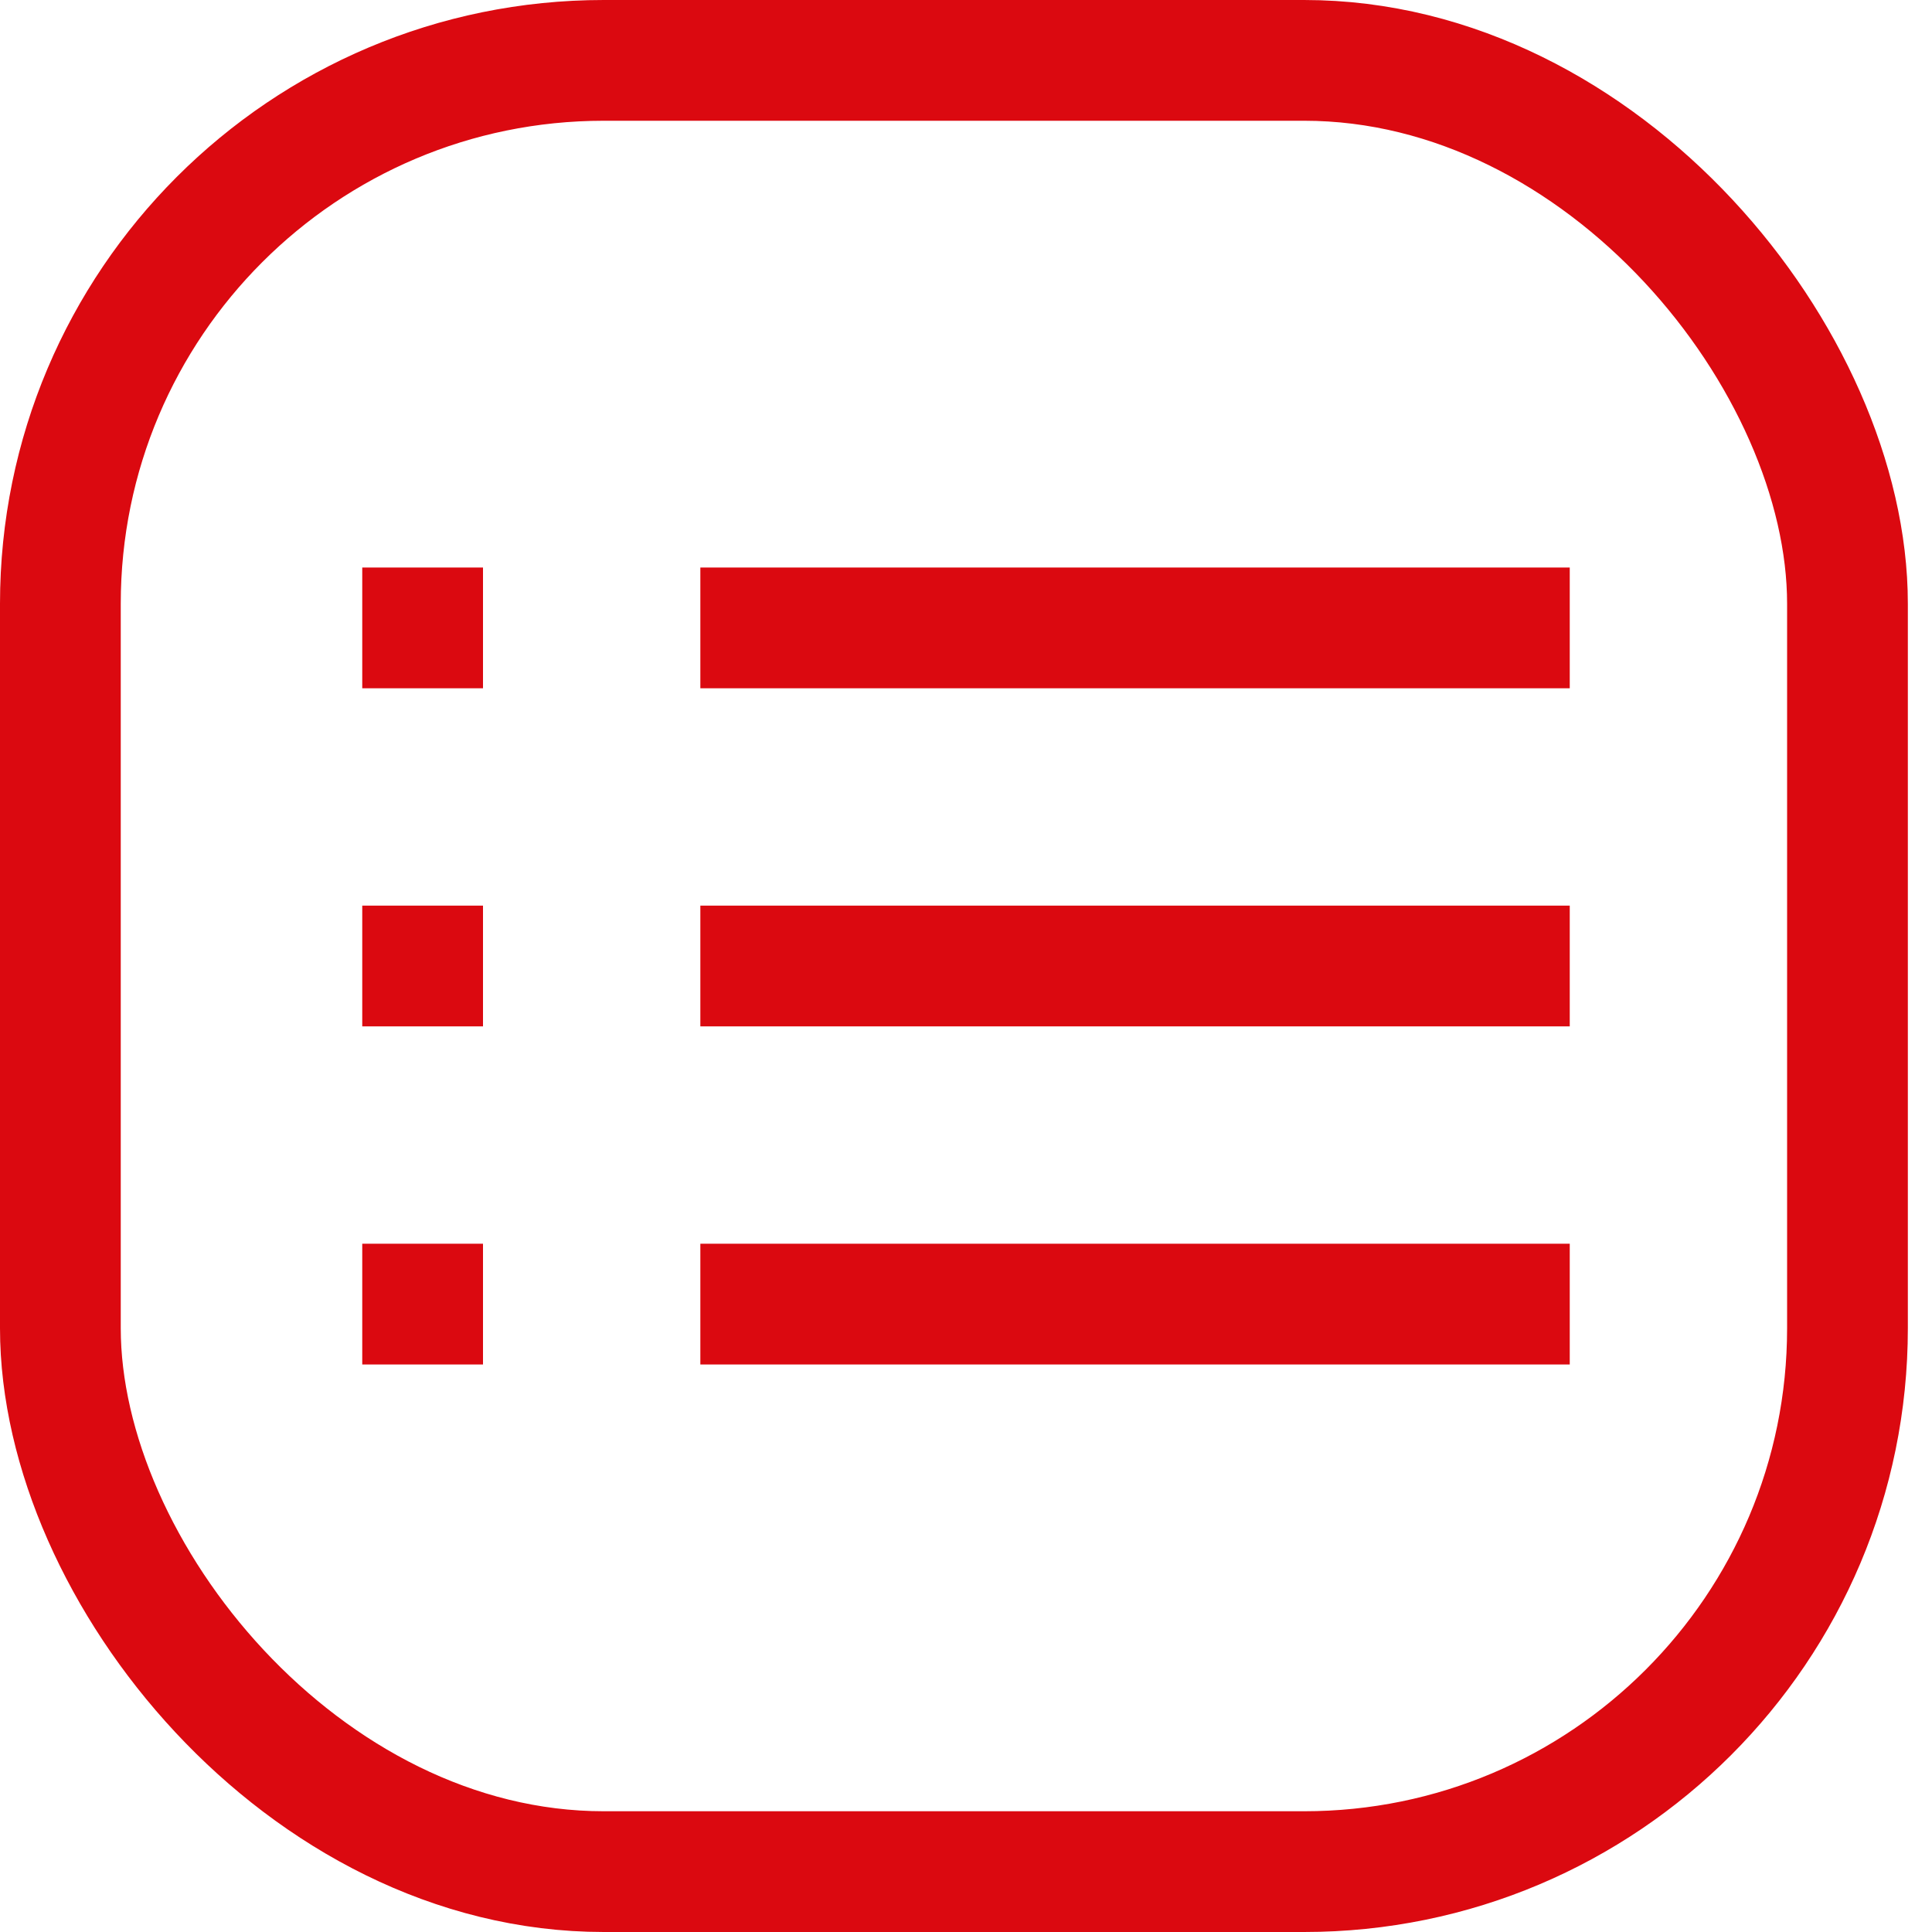 <svg width="80" height="80" viewBox="0 0 80 80" fill="none" xmlns="http://www.w3.org/2000/svg">
<g clip-path="url(#clip0_1_3566)">
<rect x="2.5" y="2.5" width="74" height="75" rx="22.5" stroke="#DB0910" stroke-width="5"/>
<path d="M15 26H20" stroke="#DB0910" stroke-width="5"/>
<path d="M29 26H65" stroke="#DB0910" stroke-width="5"/>
<path d="M15 40H20" stroke="#DB0910" stroke-width="5"/>
<path d="M29 40H65" stroke="#DB0910" stroke-width="5"/>
<path d="M15 54H20" stroke="#DB0910" stroke-width="5"/>
<path d="M29 54H65" stroke="#DB0910" stroke-width="5"/>
</g>
<defs>
<clipPath id="clip0_1_3566">
<rect width="80" height="80" fill="white"/>
</clipPath>
</defs>
</svg>

